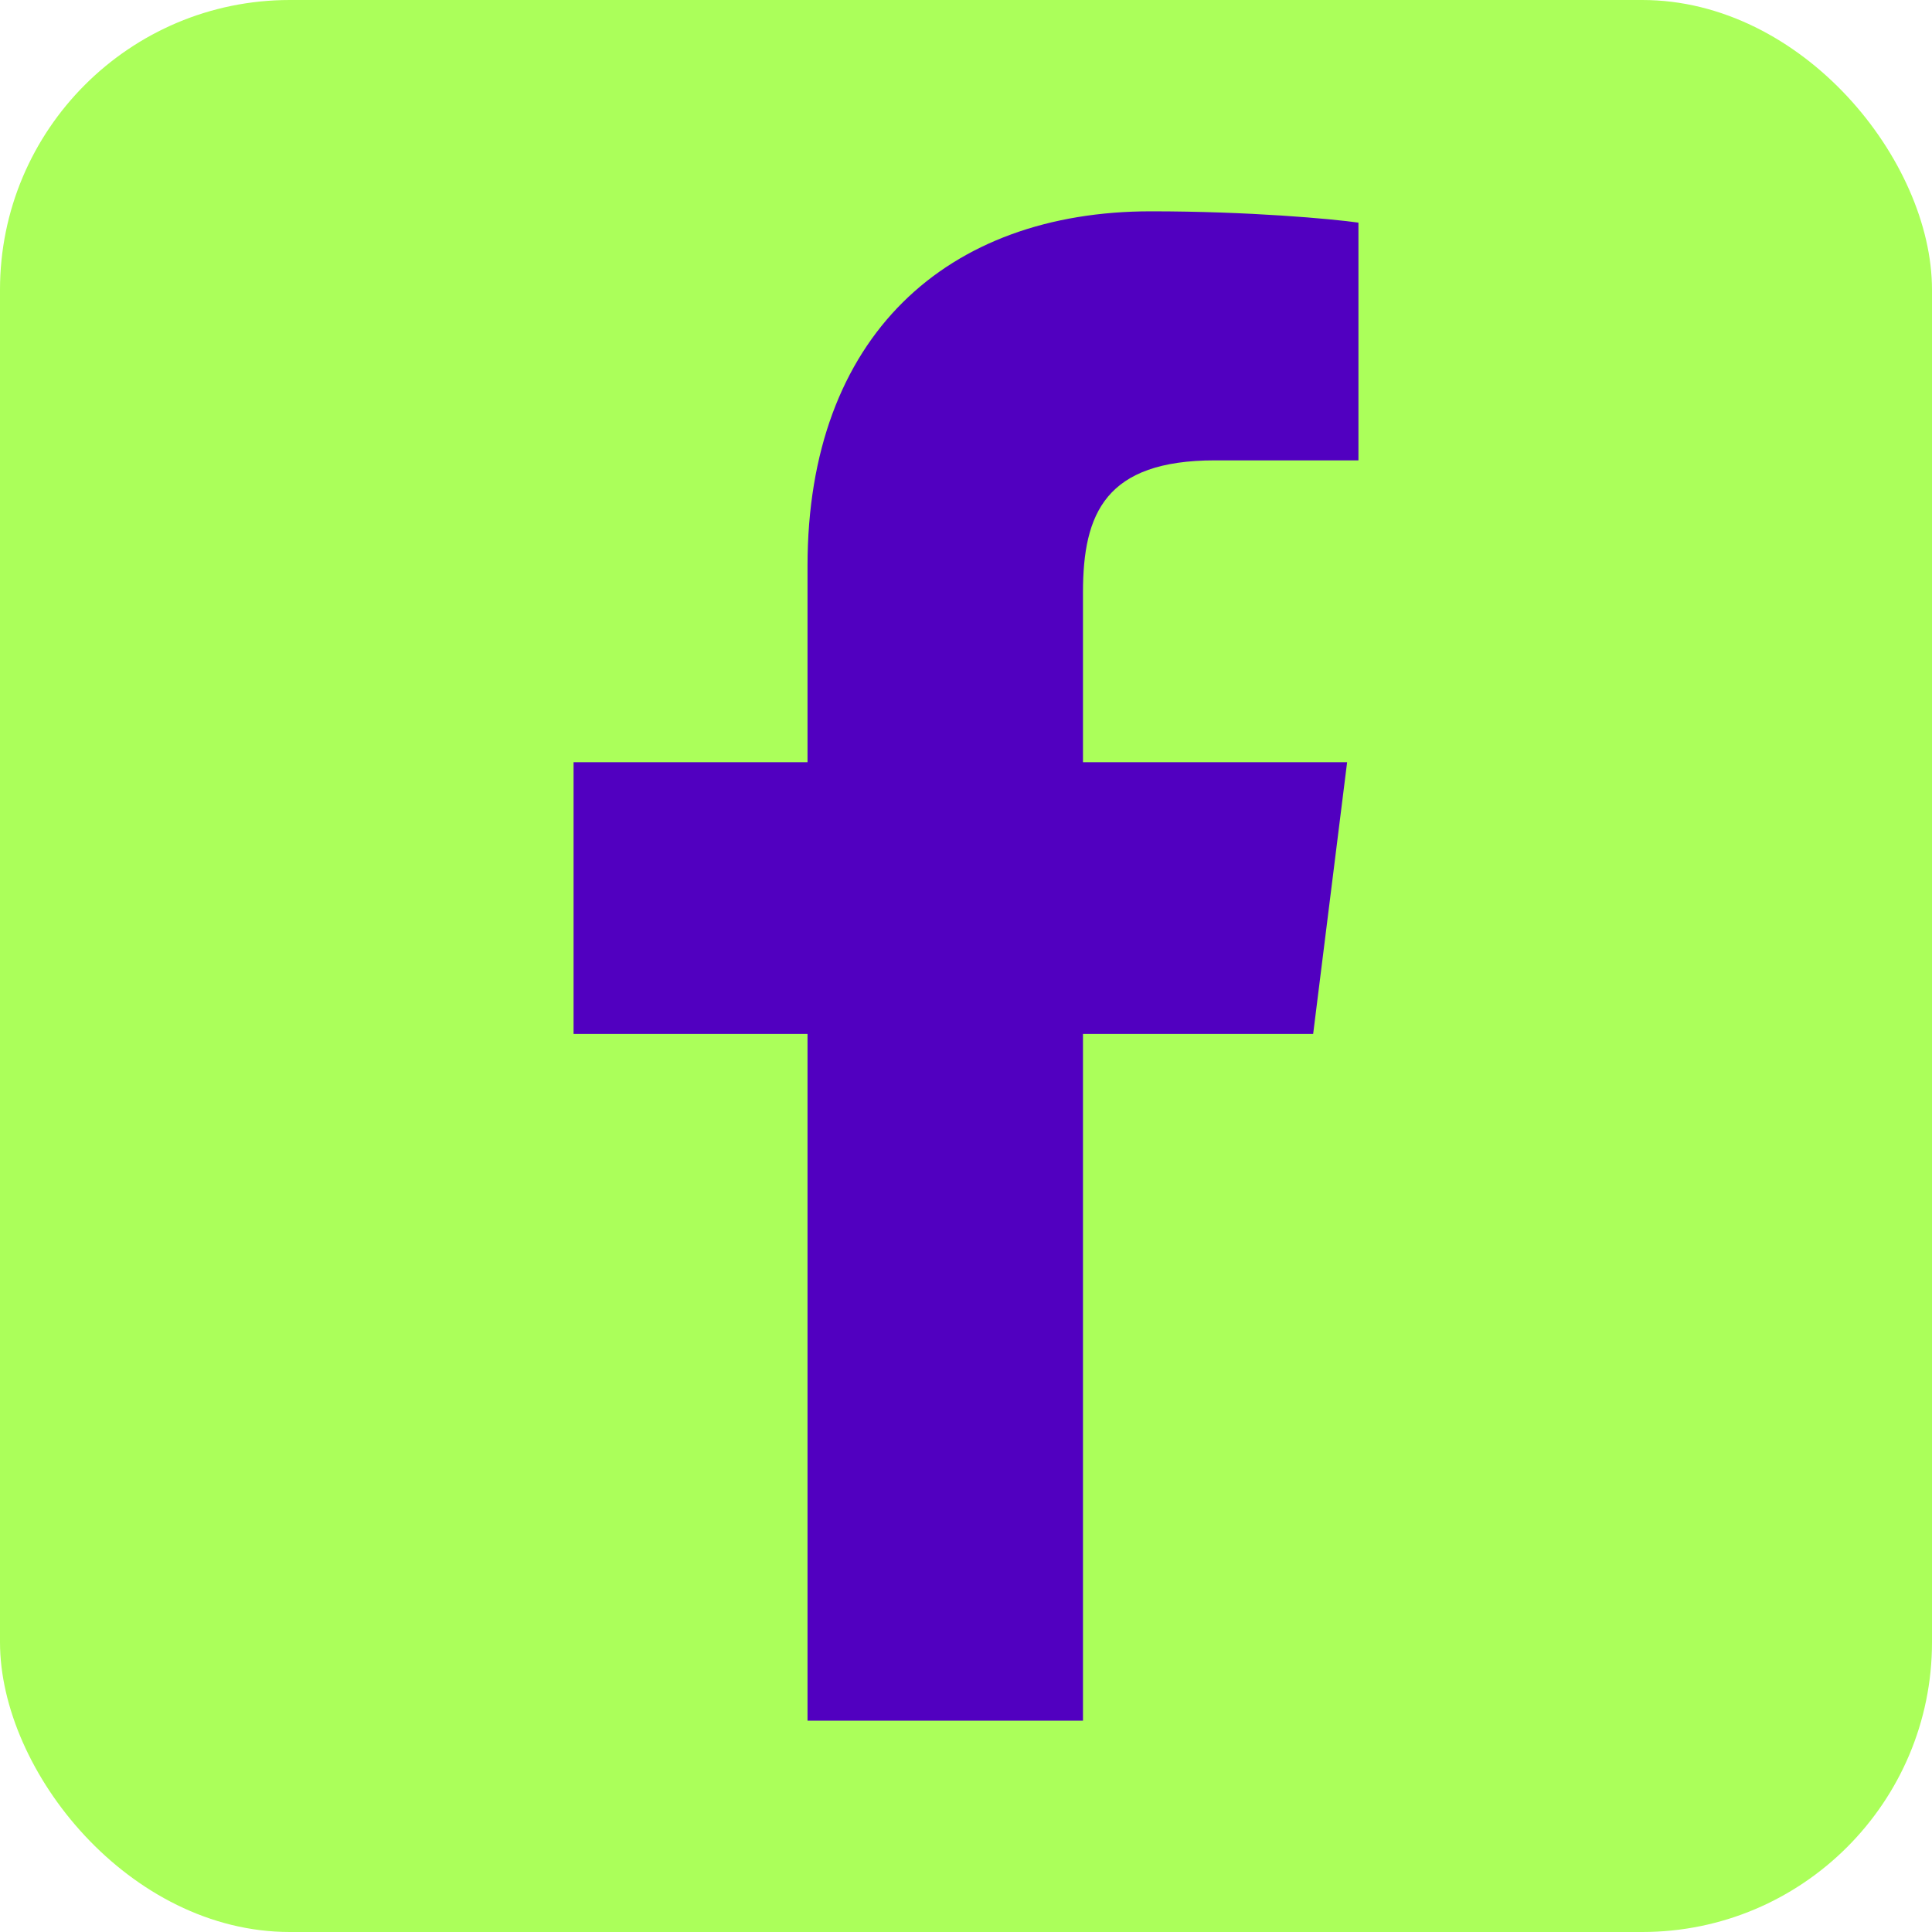<?xml version="1.0" encoding="UTF-8" standalone="no"?><svg xmlns="http://www.w3.org/2000/svg" xmlns:xlink="http://www.w3.org/1999/xlink" fill="#000000" height="512" preserveAspectRatio="xMidYMid meet" version="1" viewBox="0.0 0.0 512.0 512.0" width="512" zoomAndPan="magnify">
 <g id="change1_1"><rect fill="#abff5a" height="512" rx="15%" width="512"/></g>
 <g id="change2_1"><path d="m287 456v-299c0-21 6-35 35-35h38v-63c-7-1-29-3-55-3-54 0-91 33-91 94v306m143-254h-205v72h196" fill="#5100c0"/></g>
</svg>